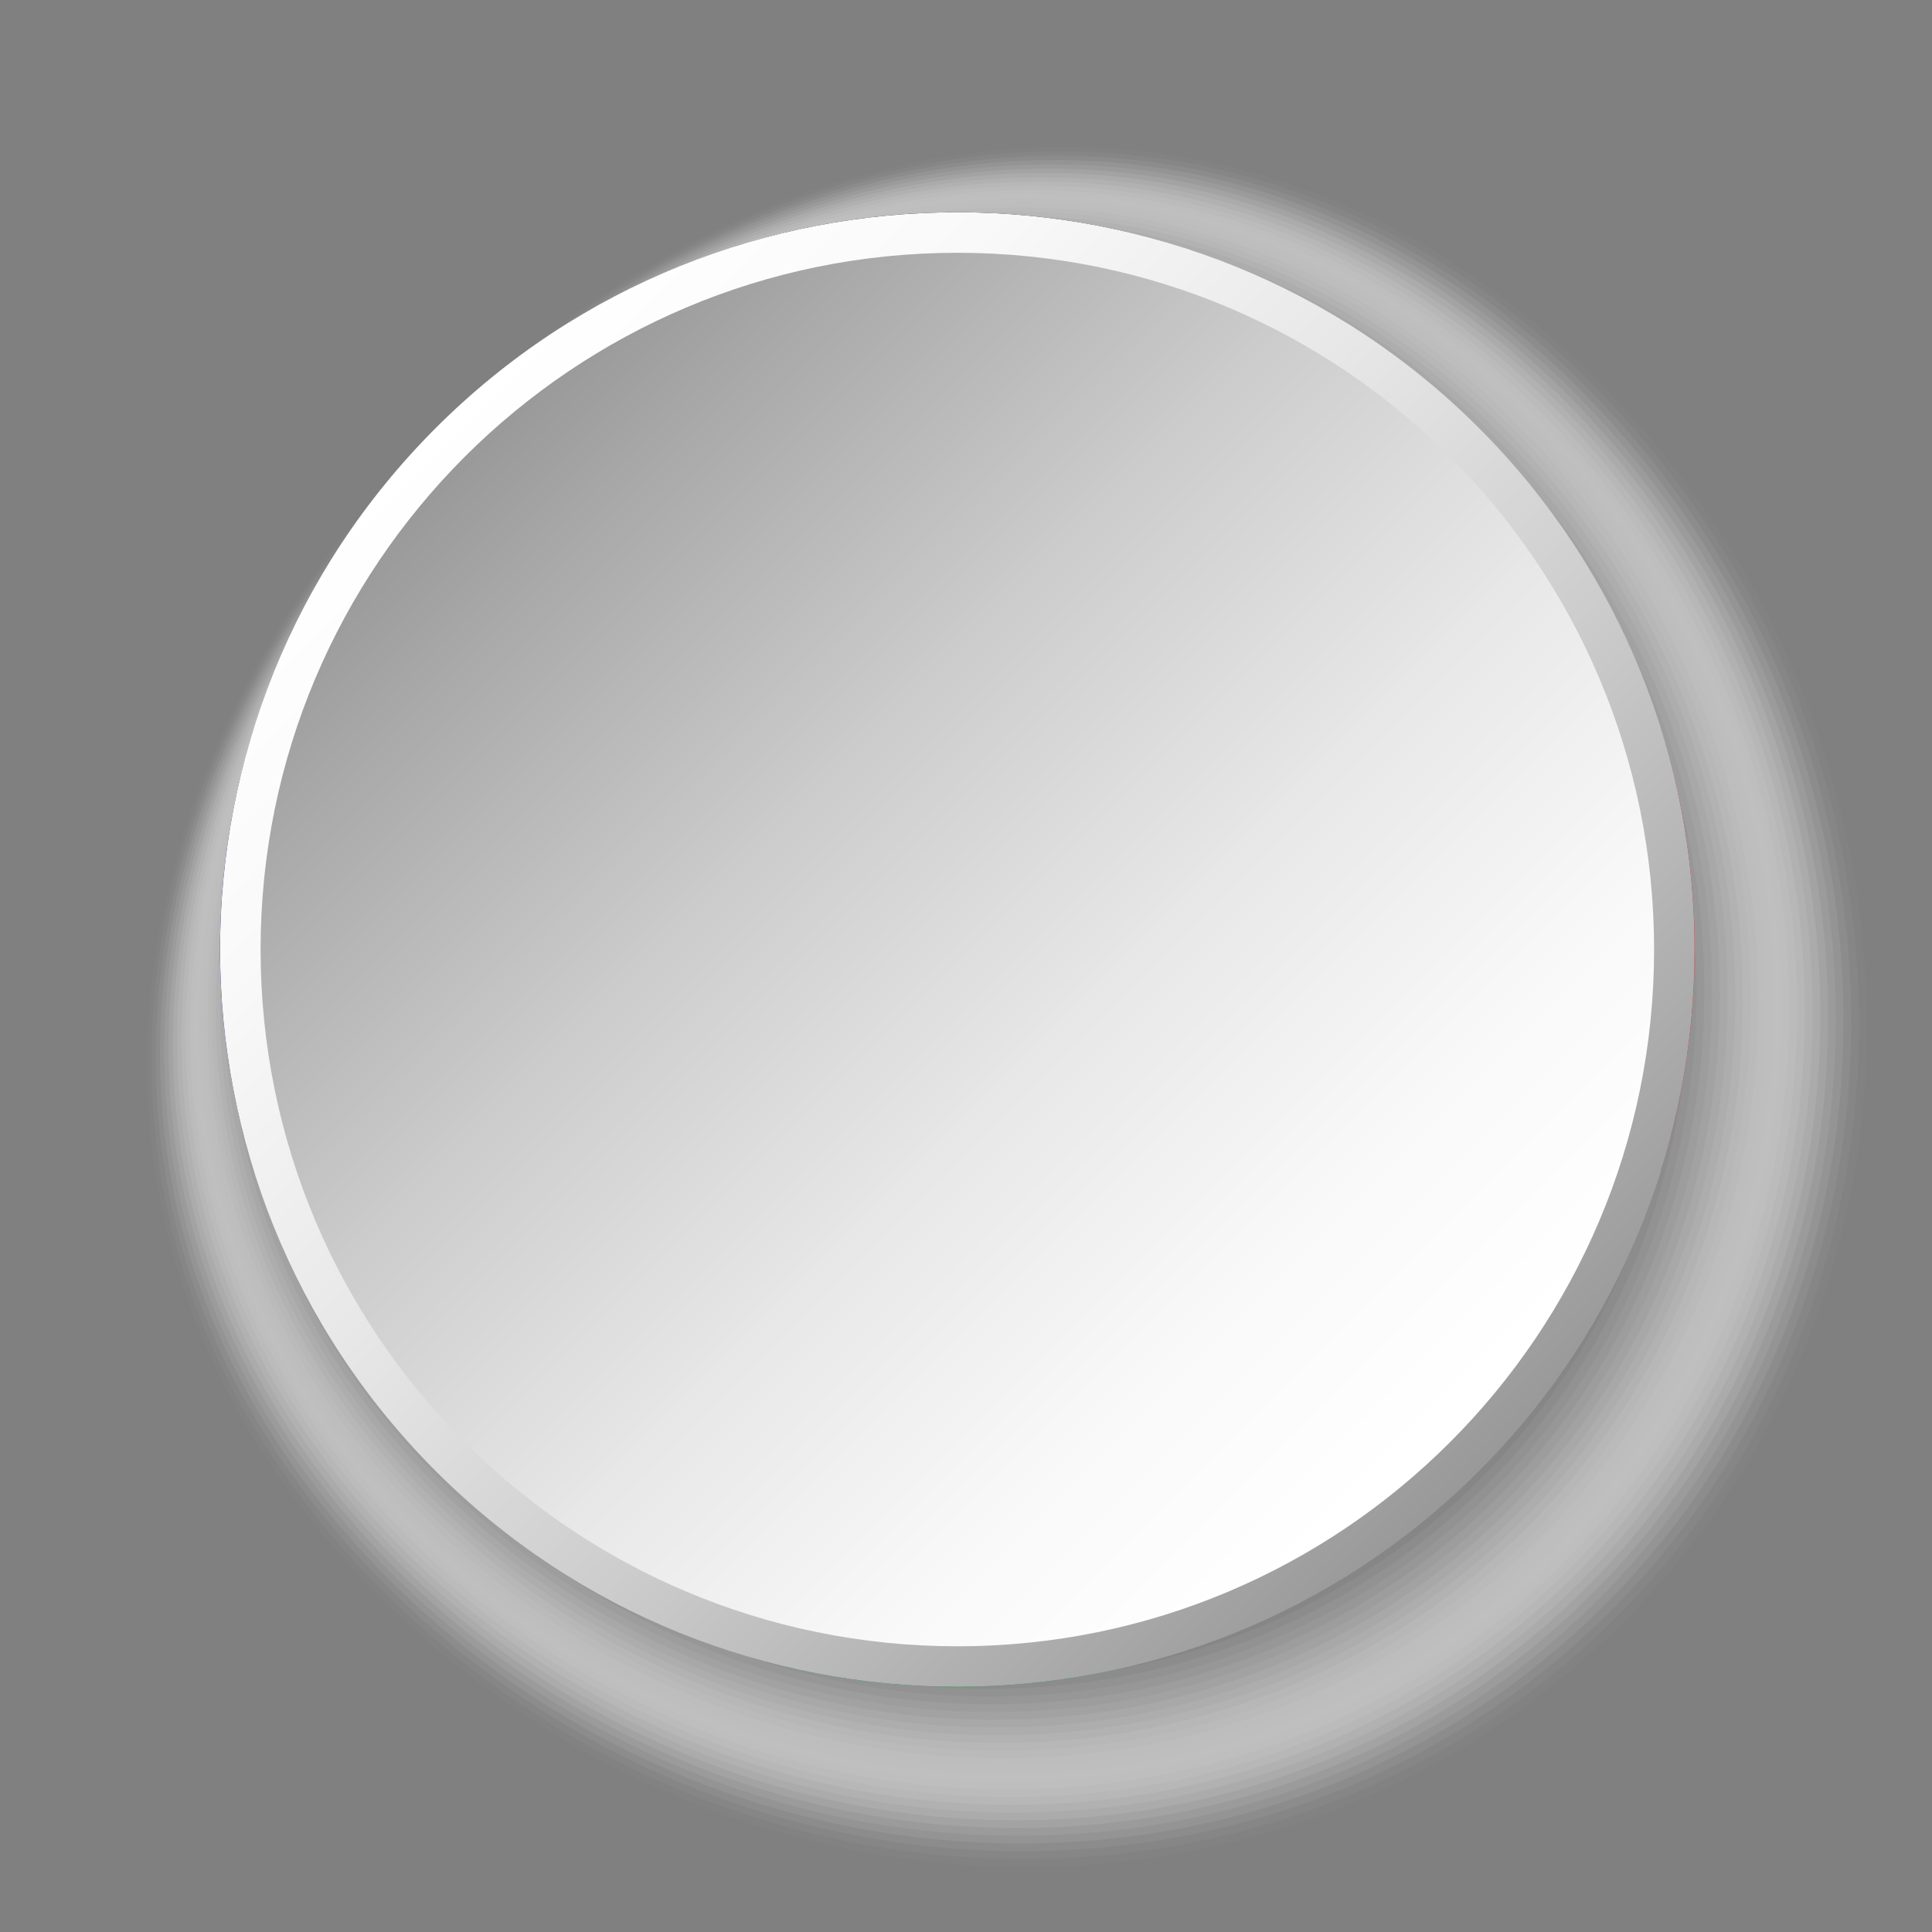 <?xml version="1.0" encoding="UTF-8"?>
<svg xmlns="http://www.w3.org/2000/svg" xmlns:xlink="http://www.w3.org/1999/xlink" viewBox="0 0 100 100">
  <rect x="0" y="0" width="100" height="100" fill="#808080" stroke="none"/>
  <defs>
    <style>
      .cls-1 {
        fill: #d7d7d7;
        opacity: .157;
      }

      .cls-2 {
        fill: #7d7d7d;
        opacity: .51;
      }

      .cls-3 {
        fill: #e6e6e6;
        opacity: .098;
      }

      .cls-4 {
        fill: #d2d2d2;
        opacity: .176;
      }

      .cls-5 {
        fill: #e1e1e1;
        opacity: .118;
      }

      .cls-6 {
        fill: #c8c8c8;
        opacity: .216;
      }

      .cls-7 {
        fill: #bebebe;
        opacity: .255;
      }

      .cls-8 {
        fill: #1447ad;
      }

      .cls-9 {
        fill: url(#linear-gradient-2);
      }

      .cls-10 {
        fill: #4b4b4b;
        opacity: .706;
      }

      .cls-11 {
        fill: #323232;
        opacity: .804;
      }

      .cls-12 {
        fill: #f0f0f0;
        opacity: .059;
      }

      .cls-13 {
        fill: #f5f5f5;
        opacity: .039;
      }

      .cls-14 {
        fill: #282828;
        opacity: .843;
      }

      .cls-15, .cls-16 {
        fill: #fff;
      }

      .cls-17 {
        fill: #5f5f5f;
        opacity: .627;
      }

      .cls-18 {
        fill: #c3c3c3;
        opacity: .235;
      }

      .cls-19 {
        fill: #6e6e6e;
        opacity: .569;
      }

      .cls-20 {
        fill: #919191;
        opacity: .431;
      }

      .cls-21 {
        fill: #5a5a5a;
        opacity: .647;
      }

      .cls-16 {
        opacity: 0;
      }

      .cls-22 {
        fill: #373737;
        opacity: .784;
      }

      .cls-23 {
        fill: #cdcdcd;
        opacity: .196;
      }

      .cls-24 {
        fill: #dcdcdc;
        opacity: .137;
      }

      .cls-25 {
        isolation: isolate;
      }

      .cls-26 {
        fill: #d9131a;
      }

      .cls-27 {
        fill: #a0a0a0;
        opacity: .372;
      }

      .cls-28 {
        fill: #fafafa;
        opacity: .02;
      }

      .cls-29 {
        fill: #aaa;
        opacity: .333;
      }

      .cls-30 {
        fill: #8c8c8c;
        opacity: .451;
      }

      .cls-31 {
        fill: #232323;
        opacity: .863;
      }

      .cls-32 {
        fill: #2d2d2d;
        opacity: .824;
      }

      .cls-33 {
        fill: #afafaf;
        opacity: .314;
      }

      .cls-34 {
        fill: #fbdc1d;
      }

      .cls-35 {
        fill: #b9b9b9;
        opacity: .275;
      }

      .cls-36 {
        fill: #787878;
        opacity: .529;
      }

      .cls-37 {
        fill: #696969;
        opacity: .588;
      }

      .cls-38 {
        fill: #0f0f0f;
        opacity: .941;
      }

      .cls-39 {
        fill: #a5a5a5;
        opacity: .353;
      }

      .cls-40 {
        mix-blend-mode: multiply;
      }

      .cls-41 {
        fill: #969696;
        opacity: .412;
      }

      .cls-42 {
        fill: #737373;
        opacity: .549;
      }

      .cls-43 {
        fill: #028832;
      }

      .cls-44 {
        fill: #050505;
        opacity: .98;
      }

      .cls-45 {
        fill: #555;
        opacity: .667;
      }

      .cls-46 {
        fill: #878787;
        opacity: .471;
      }

      .cls-47 {
        fill: #ebebeb;
        opacity: .078;
      }

      .cls-48 {
        fill: #3c3c3c;
        opacity: .765;
      }

      .cls-49 {
        fill: #191919;
        opacity: .902;
      }

      .cls-50 {
        fill: #1e1e1e;
        opacity: .882;
      }

      .cls-51 {
        fill: #464646;
        opacity: .726;
      }

      .cls-52 {
        fill: #9b9b9b;
        opacity: .392;
      }

      .cls-53 {
        fill: #b4b4b4;
        opacity: .294;
      }

      .cls-54 {
        fill: #828282;
        opacity: .49;
      }

      .cls-55 {
        fill: url(#linear-gradient);
      }

      .cls-56 {
        fill: #414141;
        opacity: .745;
      }

      .cls-57 {
        fill: #0a0a0a;
        opacity: .961;
      }

      .cls-58 {
        fill: #141414;
        opacity: .922;
      }

      .cls-59 {
        fill: #505050;
        opacity: .686;
      }

      .cls-60 {
        fill: #646464;
        opacity: .608;
      }
    </style>
    <linearGradient id="linear-gradient" x1="-4000.702" y1="-3606.033" x2="-3924.345" y2="-3606.033" gradientTransform="translate(-202.522 -5302.579) rotate(-135)" gradientUnits="userSpaceOnUse">
      <stop offset="0" stop-color="#999"/>
      <stop offset=".096" stop-color="#a8a8a8"/>
      <stop offset=".364" stop-color="#cdcdcd"/>
      <stop offset=".612" stop-color="#e8e8e8"/>
      <stop offset=".832" stop-color="#f9f9f9"/>
      <stop offset="1" stop-color="#fff"/>
    </linearGradient>
    <linearGradient id="linear-gradient-2" x1="-137.44" y1="-24.437" x2="-87.107" y2="25.896" gradientTransform="translate(161.409 48.001)" xlink:href="#linear-gradient"/>
  </defs>
  <g class="cls-25">
    <g id="Layer_1">
      <g>
        <g class="cls-40">
          <path class="cls-16" d="M82.908,19.463c18.257,18.259,18.881,47.344,1.39,64.835-17.492,17.492-46.576,16.867-64.835-1.39C1.205,64.649,4.866,39.85,22.358,22.358c17.491-17.491,42.291-21.152,60.55-2.895Z"/>
          <path class="cls-28" d="M82.61,19.622c18.126,18.127,18.745,47.003,1.38,64.368-17.366,17.366-46.24,16.746-64.368-1.38C1.495,64.482,5.077,39.808,22.443,22.442c17.365-17.365,42.04-20.947,60.167-2.821Z"/>
          <path class="cls-13" d="M82.311,19.78c17.994,17.996,18.609,46.662,1.37,63.901-17.24,17.24-45.905,16.624-63.901-1.37C1.786,64.315,5.288,39.767,22.528,22.527c17.239-17.239,41.788-20.741,59.784-2.747Z"/>
          <path class="cls-12" d="M82.013,19.939c17.863,17.864,18.473,46.321,1.36,63.433-17.114,17.114-45.569,16.503-63.433-1.36-17.864-17.864-14.441-42.287,2.673-59.401,17.113-17.113,41.537-20.535,59.401-2.673Z"/>
          <path class="cls-47" d="M81.715,20.097c17.731,17.733,18.337,45.98,1.35,62.966-16.988,16.988-45.234,16.381-62.966-1.35C2.366,63.981,5.709,39.684,22.697,22.696c16.987-16.987,41.285-20.33,59.018-2.599Z"/>
          <path class="cls-3" d="M81.416,20.256c17.6,17.601,18.201,45.639,1.34,62.499-16.862,16.862-44.898,16.26-62.499-1.34C2.656,63.815,5.92,39.643,22.782,22.781c16.861-16.861,41.034-20.124,58.635-2.525Z"/>
          <path class="cls-5" d="M81.118,20.415c17.468,17.47,18.065,45.297,1.33,62.032-16.736,16.736-44.562,16.138-62.032-1.33C2.946,63.648,6.13,39.601,22.866,22.865c16.735-16.735,40.782-19.919,58.252-2.451Z"/>
          <path class="cls-24" d="M80.819,20.573c17.337,17.338,17.929,44.956,1.32,61.565-16.61,16.61-44.227,16.017-61.565-1.32C3.236,63.481,6.341,39.56,22.951,22.95c16.609-16.609,40.531-19.713,57.868-2.377Z"/>
          <path class="cls-1" d="M80.521,20.732c17.205,17.206,17.793,44.615,1.31,61.098-16.484,16.484-43.891,15.895-61.098-1.31C3.526,63.314,6.551,39.519,23.035,23.035c16.483-16.483,40.279-19.508,57.485-2.303Z"/>
          <path class="cls-4" d="M80.222,20.89c17.074,17.075,17.657,44.274,1.3,60.631-16.358,16.358-43.556,15.774-60.631-1.3C3.817,63.147,6.762,39.477,23.12,23.119c16.357-16.357,40.028-19.302,57.102-2.229Z"/>
          <path class="cls-23" d="M79.924,21.049c16.942,16.943,17.521,43.933,1.29,60.164-16.232,16.232-43.22,15.652-60.164-1.29-16.943-16.943-14.077-40.487,2.155-56.719,16.231-16.231,39.776-19.097,56.719-2.155Z"/>
          <path class="cls-6" d="M79.626,21.208c16.811,16.812,17.385,43.592,1.28,59.697-16.106,16.106-42.885,15.531-59.697-1.28-16.812-16.811-14.025-40.23,2.081-56.336,16.105-16.105,39.525-18.891,56.336-2.081Z"/>
          <path class="cls-18" d="M79.327,21.366c16.679,16.68,17.249,43.251,1.27,59.23-15.98,15.98-42.549,15.409-59.23-1.27-16.68-16.68-13.973-39.973,2.007-55.953,15.979-15.979,39.273-18.686,55.953-2.007Z"/>
          <path class="cls-7" d="M79.029,21.525c16.548,16.549,17.113,42.91,1.26,58.763-15.854,15.854-42.214,15.288-58.763-1.26-16.549-16.548-13.921-39.716,1.933-55.57,15.853-15.853,39.022-18.48,55.57-1.933Z"/>
          <path class="cls-35" d="M78.73,21.684c16.416,16.417,16.977,42.569,1.25,58.296-15.728,15.728-41.878,15.166-58.296-1.25-16.417-16.417-13.869-39.459,1.859-55.187,15.727-15.727,38.77-18.274,55.187-1.859Z"/>
          <path class="cls-53" d="M78.432,21.842c16.285,16.286,16.841,42.228,1.24,57.828-15.602,15.602-41.543,15.045-57.828-1.24-16.286-16.285-13.817-39.202,1.785-54.804,15.601-15.601,38.519-18.069,54.804-1.785Z"/>
          <path class="cls-33" d="M78.133,22.001c16.153,16.154,16.705,41.887,1.23,57.361-15.476,15.476-41.207,14.923-57.361-1.23-16.154-16.154-13.765-38.945,1.711-54.421,15.475-15.475,38.267-17.863,54.421-1.711Z"/>
          <path class="cls-29" d="M77.835,22.16c16.022,16.023,16.569,41.546,1.22,56.894-15.35,15.35-40.871,14.802-56.894-1.22-16.023-16.022-13.713-38.688,1.637-54.038,15.349-15.349,38.016-17.658,54.038-1.637Z"/>
          <path class="cls-39" d="M77.536,22.318c15.89,15.891,16.433,41.205,1.21,56.427-15.224,15.224-40.536,14.68-56.427-1.21-15.891-15.891-13.661-38.431,1.562-53.655,15.223-15.223,37.764-17.452,53.655-1.562Z"/>
          <path class="cls-27" d="M77.238,22.477c15.759,15.76,16.297,40.864,1.2,55.96-15.098,15.098-40.2,14.559-55.96-1.2-15.759-15.759-13.609-38.174,1.488-53.272,15.097-15.097,37.513-17.247,53.272-1.488Z"/>
          <path class="cls-52" d="M76.939,22.636c15.627,15.628,16.161,40.522,1.19,55.493-14.972,14.972-39.865,14.437-55.493-1.19-15.628-15.627-13.557-37.916,1.415-52.889,14.971-14.971,37.261-17.041,52.889-1.415Z"/>
          <path class="cls-41" d="M76.641,22.794c15.496,15.496,16.025,40.181,1.18,55.026-14.846,14.846-39.529,14.316-55.026-1.18-15.496-15.496-13.505-37.66,1.341-52.506,14.845-14.845,37.01-16.836,52.506-1.341Z"/>
          <path class="cls-20" d="M76.343,22.953c15.364,15.365,15.889,39.84,1.17,54.559-14.72,14.72-39.194,14.194-54.559-1.17-15.365-15.364-13.453-37.402,1.266-52.123,14.719-14.719,36.758-16.63,52.123-1.266Z"/>
          <path class="cls-30" d="M76.044,23.111c15.233,15.233,15.753,39.499,1.16,54.092-14.594,14.594-38.858,14.073-54.092-1.16-15.233-15.233-13.401-37.145,1.192-51.739,14.593-14.593,36.507-16.425,51.739-1.192Z"/>
          <path class="cls-46" d="M75.746,23.27c15.101,15.102,15.617,39.158,1.15,53.625-14.467,14.467-38.523,13.951-53.625-1.15-15.102-15.101-13.349-36.888,1.119-51.356,14.467-14.467,36.255-16.219,51.356-1.119Z"/>
          <path class="cls-54" d="M75.447,23.429c14.97,14.97,15.481,38.817,1.14,53.158-14.341,14.341-38.187,13.83-53.158-1.14-14.97-14.97-13.297-36.631,1.044-50.973,14.341-14.341,36.004-16.014,50.973-1.044Z"/>
          <path class="cls-2" d="M75.149,23.587c14.838,14.839,15.345,38.476,1.13,52.691-14.215,14.215-37.852,13.708-52.691-1.13-14.839-14.838-13.245-36.374.97-50.59,14.215-14.215,35.752-15.808,50.59-.97Z"/>
          <path class="cls-36" d="M74.85,23.746c14.707,14.707,15.209,38.135,1.12,52.224-14.089,14.089-37.516,13.587-52.224-1.12-14.707-14.707-13.193-36.117.896-50.207,14.089-14.089,35.501-15.602,50.207-.896Z"/>
          <path class="cls-42" d="M74.552,23.904c14.575,14.576,15.072,37.794,1.11,51.757-13.963,13.963-37.181,13.465-51.757-1.11-14.576-14.575-13.141-35.86.822-49.824,13.963-13.963,35.249-15.397,49.824-.822Z"/>
          <path class="cls-19" d="M74.254,24.063c14.444,14.444,14.937,37.453,1.1,51.289-13.837,13.837-36.845,13.344-51.289-1.1-14.444-14.444-13.089-35.603.748-49.441,13.837-13.837,34.998-15.191,49.441-.748Z"/>
          <path class="cls-37" d="M73.955,24.222c14.312,14.313,14.8,37.112,1.09,50.822-13.711,13.711-36.509,13.222-50.822-1.09-14.313-14.312-13.037-35.346.674-49.058,13.711-13.711,34.746-14.986,49.058-.674Z"/>
          <path class="cls-60" d="M73.657,24.38c14.181,14.181,14.665,36.77,1.08,50.355-13.585,13.585-36.174,13.101-50.355-1.08-14.181-14.18-12.985-35.089.6-48.675,13.585-13.585,34.495-14.78,48.675-.6Z"/>
          <path class="cls-17" d="M73.358,24.539c14.049,14.05,14.528,36.429,1.07,49.888-13.459,13.459-35.838,12.979-49.888-1.07-14.05-14.049-12.933-34.832.526-48.292,13.459-13.459,34.243-14.575,48.292-.526Z"/>
          <path class="cls-21" d="M73.06,24.698c13.918,13.918,14.393,36.088,1.06,49.421-13.333,13.333-35.503,12.858-49.421-1.06-13.918-13.917-12.881-34.575.452-47.909,13.333-13.333,33.992-14.369,47.909-.452Z"/>
          <path class="cls-45" d="M72.761,24.856c13.786,13.787,14.257,35.747,1.05,48.954-13.207,13.207-35.167,12.736-48.954-1.05-13.787-13.786-12.829-34.318.378-47.526,13.207-13.207,33.74-14.164,47.526-.378Z"/>
          <path class="cls-59" d="M72.463,25.015c13.655,13.655,14.12,35.406,1.04,48.487s-34.832,12.615-48.487-1.04c-13.655-13.654-12.777-34.061.304-47.143,13.081-13.081,33.489-13.958,47.143-.304Z"/>
          <path class="cls-10" d="M72.165,25.174c13.523,13.524,13.985,35.065,1.03,48.02s-34.496,12.493-48.02-1.03c-13.524-13.523-12.725-33.803.23-46.76,12.955-12.955,33.237-13.752,46.76-.23Z"/>
          <path class="cls-51" d="M71.866,25.332c13.392,13.392,13.848,34.724,1.02,47.553-12.829,12.829-34.161,12.372-47.553-1.02-13.392-13.391-12.673-33.547.156-46.377,12.829-12.829,32.986-13.547,46.377-.156Z"/>
          <path class="cls-56" d="M71.568,25.491c13.26,13.261,13.713,34.383,1.01,47.086s-33.825,12.25-47.086-1.01c-13.261-13.259-12.621-33.289.082-45.993,12.703-12.703,32.734-13.341,45.994-.082Z"/>
          <path class="cls-48" d="M71.269,25.649c13.129,13.129,13.576,34.042 1,46.619-12.577,12.577-33.489,12.129-46.619-1-13.129-13.128-12.569-33.032.008-45.611,12.577-12.577,32.483-13.136,45.611-.008Z"/>
          <path class="cls-22" d="M70.971,25.808c12.997,12.998,13.441,33.701.99,46.152s-33.154,12.007-46.152-.99c-12.997-12.996-12.517-32.775-.066-45.227,12.451-12.451,32.231-12.93,45.227.066Z"/>
          <path class="cls-11" d="M70.672,25.967c12.866,12.866,13.305,33.36.98,45.684-12.325,12.325-32.818,11.886-45.684-.98-12.866-12.865-12.465-32.518-.14-44.844,12.325-12.325,31.98-12.725,44.844.14Z"/>
          <path class="cls-32" d="M70.374,26.125c12.734,12.734,13.168,33.019.97,45.217s-32.483,11.764-45.217-.97c-12.734-12.733-12.413-32.261-.214-44.461,12.199-12.199,31.728-12.519,44.461.214Z"/>
          <path class="cls-14" d="M70.075,26.284c12.602,12.603,13.033,32.678.96,44.75-12.073,12.073-32.147,11.643-44.75-.96-12.603-12.602-12.361-32.004-.288-44.078,12.073-12.073,31.477-12.314,44.078.288Z"/>
          <path class="cls-31" d="M69.777,26.443c12.471,12.471,12.896,32.337.95,44.283s-31.812,11.521-44.283-.95c-12.471-12.47-12.309-31.747-.362-43.695,11.947-11.947,31.225-12.108,43.695.362Z"/>
          <path class="cls-50" d="M69.478,26.601c12.339,12.34,12.761,31.995.94,43.816-11.821,11.821-31.476,11.4-43.816-.94-12.34-12.339-12.257-31.49-.436-43.312,11.821-11.821,30.974-11.903,43.312.436Z"/>
          <path class="cls-49" d="M69.18,26.76c12.208,12.208,12.624,31.654.93,43.349-11.695,11.695-31.141,11.278-43.349-.93-12.208-12.207-12.205-31.233-.51-42.929,11.695-11.695,30.722-11.697,42.929.51Z"/>
          <path class="cls-58" d="M68.882,26.919c12.076,12.077,12.489,31.313.92,42.882-11.569,11.569-30.805,11.157-42.882-.92-12.077-12.075-12.153-30.976-.584-42.546,11.569-11.569,30.471-11.492,42.546.584Z"/>
          <path class="cls-38" d="M68.583,27.077c11.945,11.945,12.352,30.972.91,42.415s-30.47,11.035-42.415-.91c-11.945-11.944-12.101-30.719-.658-42.163,11.443-11.443,30.219-11.286,42.163.658Z"/>
          <path class="cls-57" d="M68.285,27.236c11.813,11.814,12.216,30.631.9,41.948-11.317,11.317-30.134,10.914-41.948-.9-11.814-11.812-12.049-30.462-.732-41.78,11.317-11.317,29.968-11.081,41.78.732Z"/>
          <path class="cls-44" d="M67.986,27.394c11.682,11.682,12.081,30.29.89,41.481s-29.799,10.792-41.481-.89c-11.682-11.681-11.997-30.205-.806-41.397,11.191-11.191,29.716-10.875,41.397.806Z"/>
          <path d="M67.688,27.553c11.55,11.551,11.944,29.949.88,41.014-11.065,11.065-29.463,10.671-41.014-.88-11.551-11.549-11.945-29.948-.88-41.014,11.065-11.065,29.465-10.669,41.014.88Z"/>
        </g>
        <g>
          <g>
            <path d="M85.527,36.428H13.577c.302-.85.632-1.685.989-2.506,1.588-3.639,3.728-6.978,6.309-9.922,7-7.973,17.26-13.01,28.679-13.01,15.63,0,29.095,9.446,34.983,22.932.358.822.688,1.656.99,2.506Z"/>
            <path class="cls-26" d="M87.714,49.148c0,3.993-.62,7.848-1.766,11.469-.135.422-.273.839-.422,1.25H13.577c-.148-.411-.286-.829-.421-1.25-1.145-3.622-1.766-7.476-1.766-11.469,0-3.997.62-7.85,1.77-11.473.131-.416.269-.833.417-1.246h71.95c.148.413.286.83.417,1.246,1.15,3.623,1.77,7.476,1.77,11.473Z"/>
            <path class="cls-43" d="M85.527,61.867c-.302.852-.632,1.685-.99,2.506-5.888,13.486-19.352,22.934-34.983,22.934-11.419,0-21.679-5.042-28.679-13.01-2.581-2.944-4.721-6.285-6.309-9.924-.357-.822-.686-1.655-.989-2.506h71.95Z"/>
          </g>
          <g>
            <path class="cls-15" d="M85.944,37.674H13.16c.131-.416.269-.833.417-1.246.302-.85.632-1.685.989-2.506h69.971c.358.822.688,1.656.99,2.506.148.413.286.83.417,1.246Z"/>
            <path class="cls-15" d="M85.948,60.617c-.135.422-.273.839-.422,1.25-.302.852-.632,1.685-.99,2.506H14.566c-.357-.822-.686-1.655-.989-2.506-.148-.411-.286-.829-.421-1.25h72.793Z"/>
          </g>
          <path class="cls-8" d="M64.393,49.148l-19.843,11.469-2.164,1.25-4.338,2.506-17.173,9.924c-2.581-2.944-4.721-6.285-6.309-9.924-.357-.822-.686-1.655-.989-2.506-.148-.411-.286-.829-.421-1.25-1.145-3.622-1.766-7.476-1.766-11.469,0-3.997.62-7.85,1.77-11.473.131-.416.269-.833.417-1.246.302-.85.632-1.685.989-2.506,1.588-3.639,3.728-6.978,6.309-9.922l17.173,9.922,4.338,2.506,2.157,1.246,19.851,11.473Z"/>
          <polygon class="cls-34" points="26.512 37.752 31.638 44.788 39.914 42.089 34.804 49.138 39.93 56.175 31.648 53.494 26.538 60.543 26.528 51.837 18.246 49.156 26.523 46.457 26.512 37.752"/>
        </g>
        <g class="cls-40">
          <path class="cls-55" d="M76.548,22.152c14.885,14.886,14.885,39.106,0,53.991-14.886,14.886-39.106,14.886-53.993,0-14.885-14.885-14.885-39.105,0-53.991,14.886-14.885,39.106-14.885,53.993,0Z"/>
          <path class="cls-9" d="M49.553,13.084c19.917,0,36.063,16.145,36.063,36.063s-16.147,36.065-36.063,36.065S13.488,69.066,13.488,49.148,29.635,13.084,49.553,13.084Z"/>
        </g>
      </g>
    </g>
  </g>
</svg>